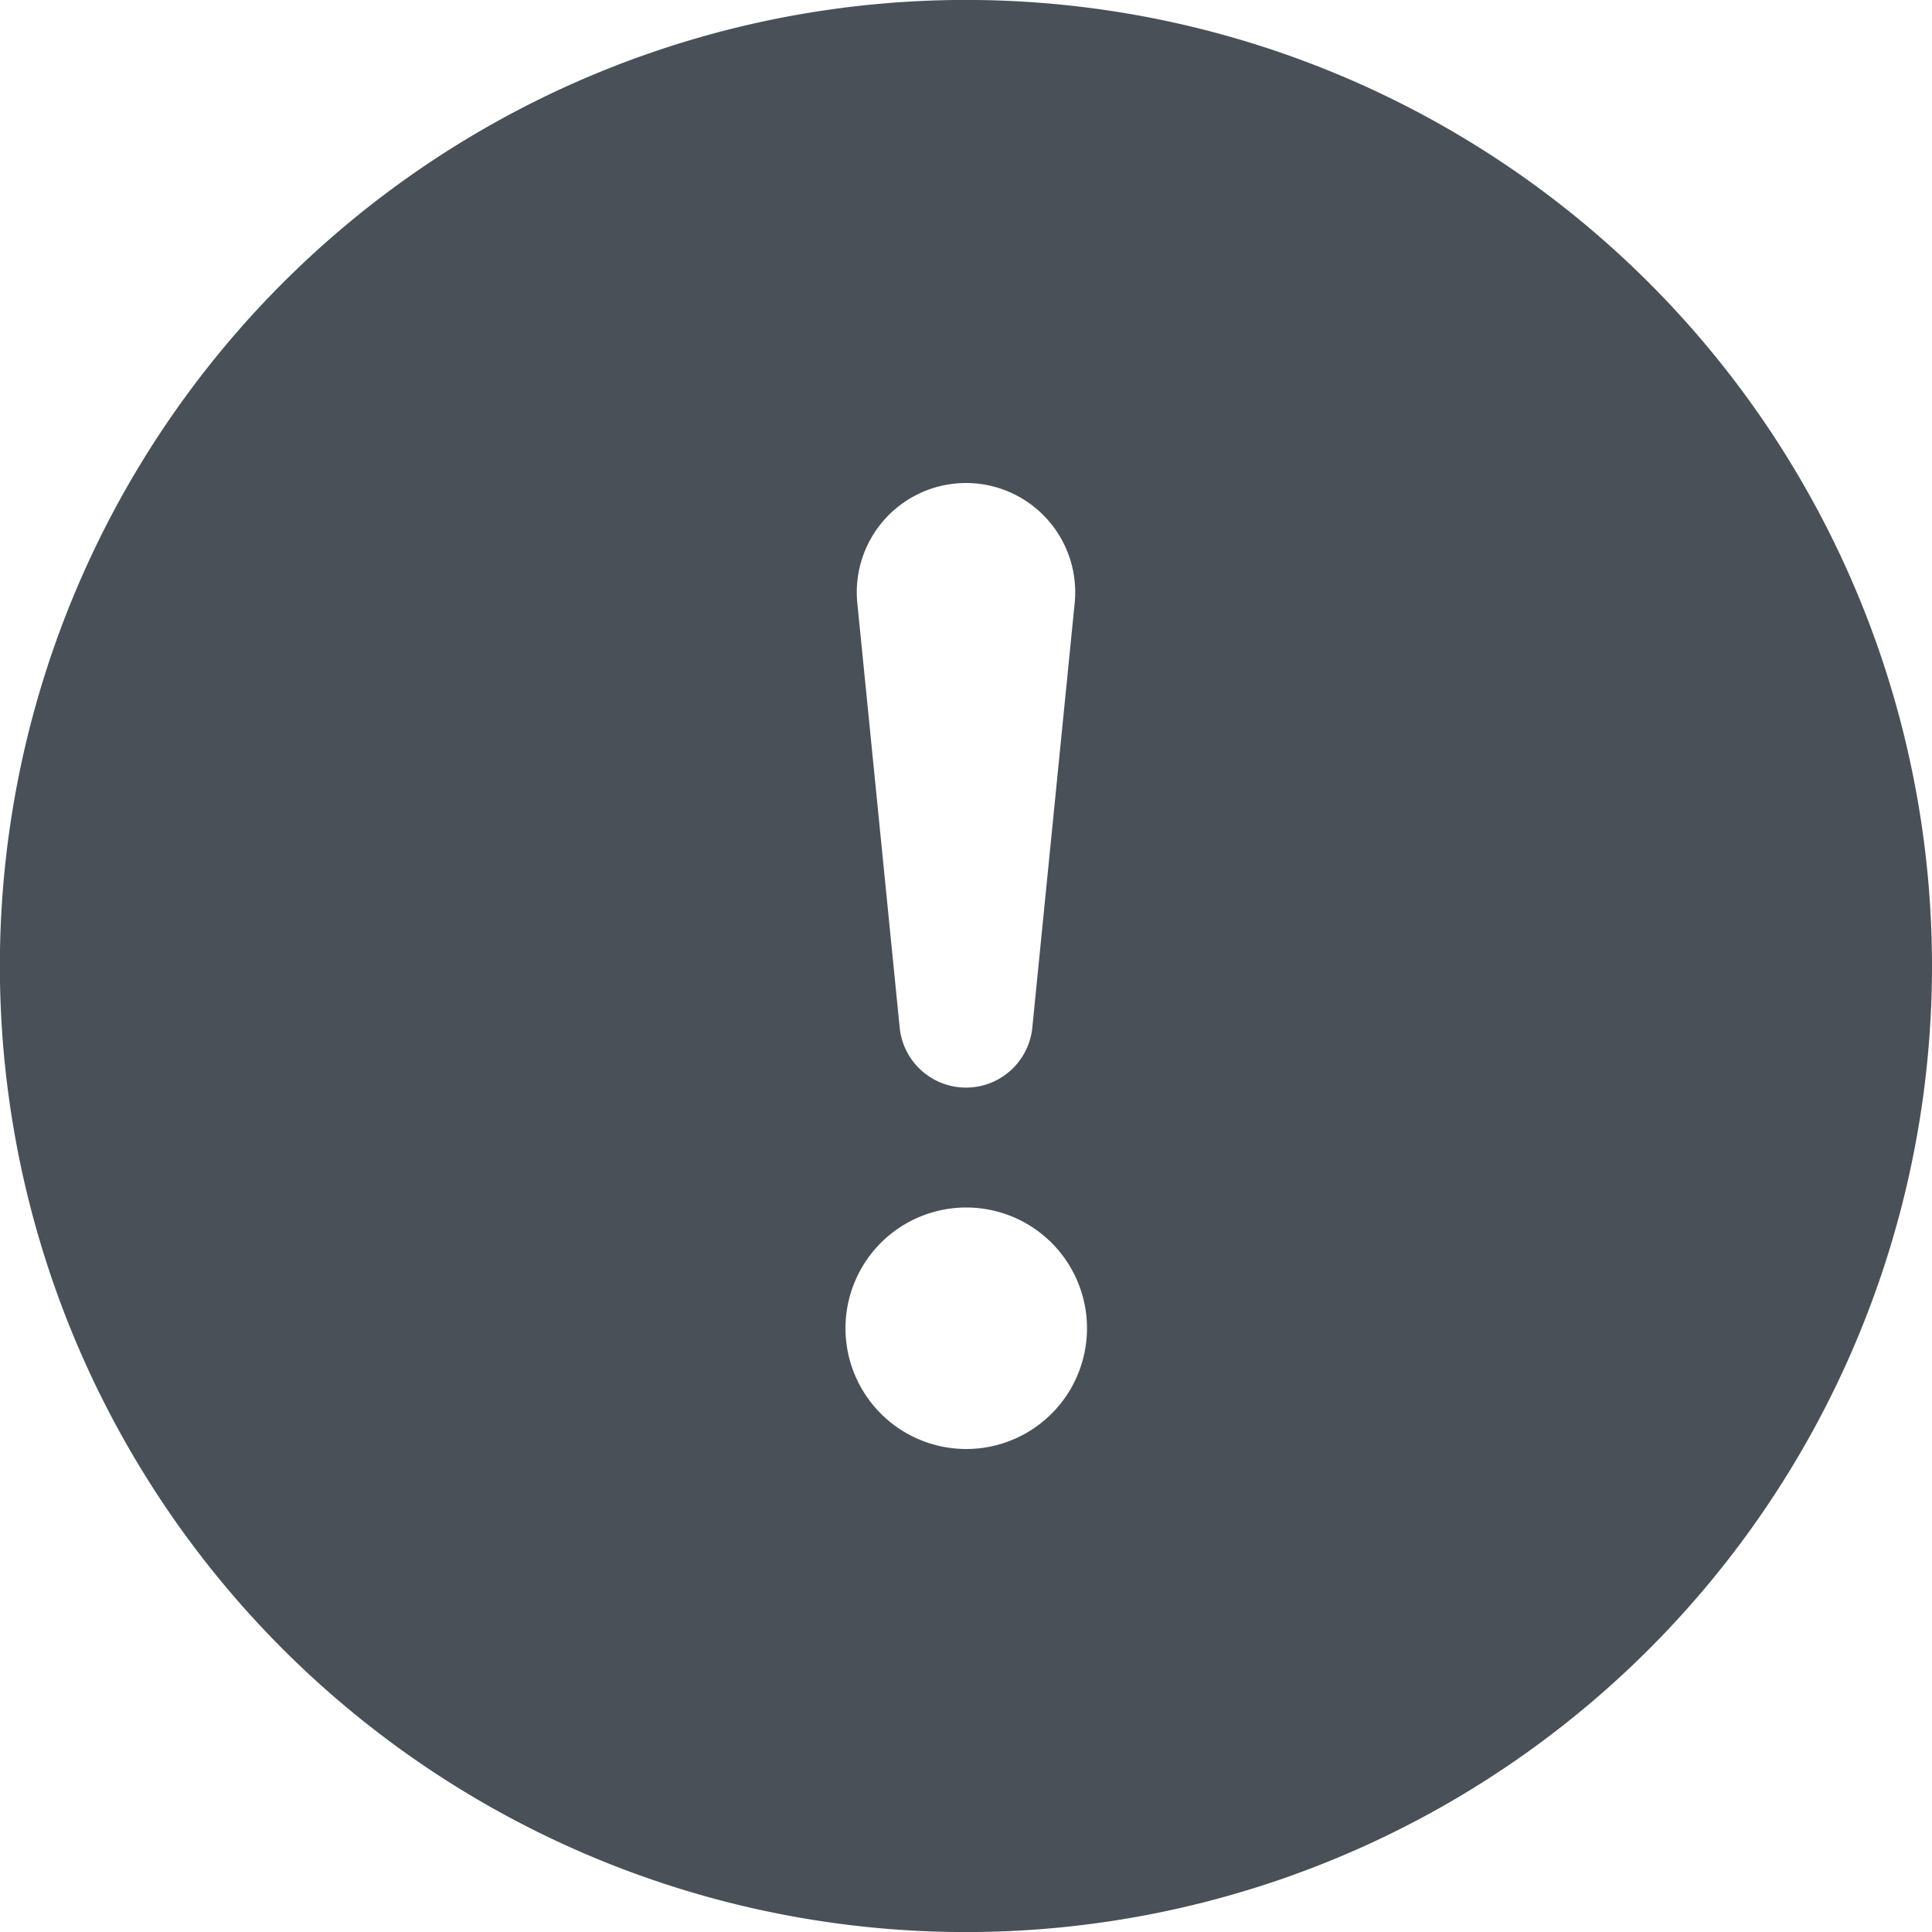 <svg xmlns="http://www.w3.org/2000/svg" width="16" height="16" fill="none"><g clip-path="url(#a)"><path fill="#495057" d="M16 8A8 8 0 1 1-.001 8 8 8 0 0 1 16 8ZM8 4a.905.905 0 0 0-.9.995l.35 3.507a.552.552 0 0 0 1.1 0l.35-3.507A.905.905 0 0 0 8 4Zm.002 6a1 1 0 1 0 0 2 1 1 0 0 0 0-2Z"/></g><defs><clipPath id="a"><path fill="#fff" d="M0 0h16v16H0z"/></clipPath></defs></svg>